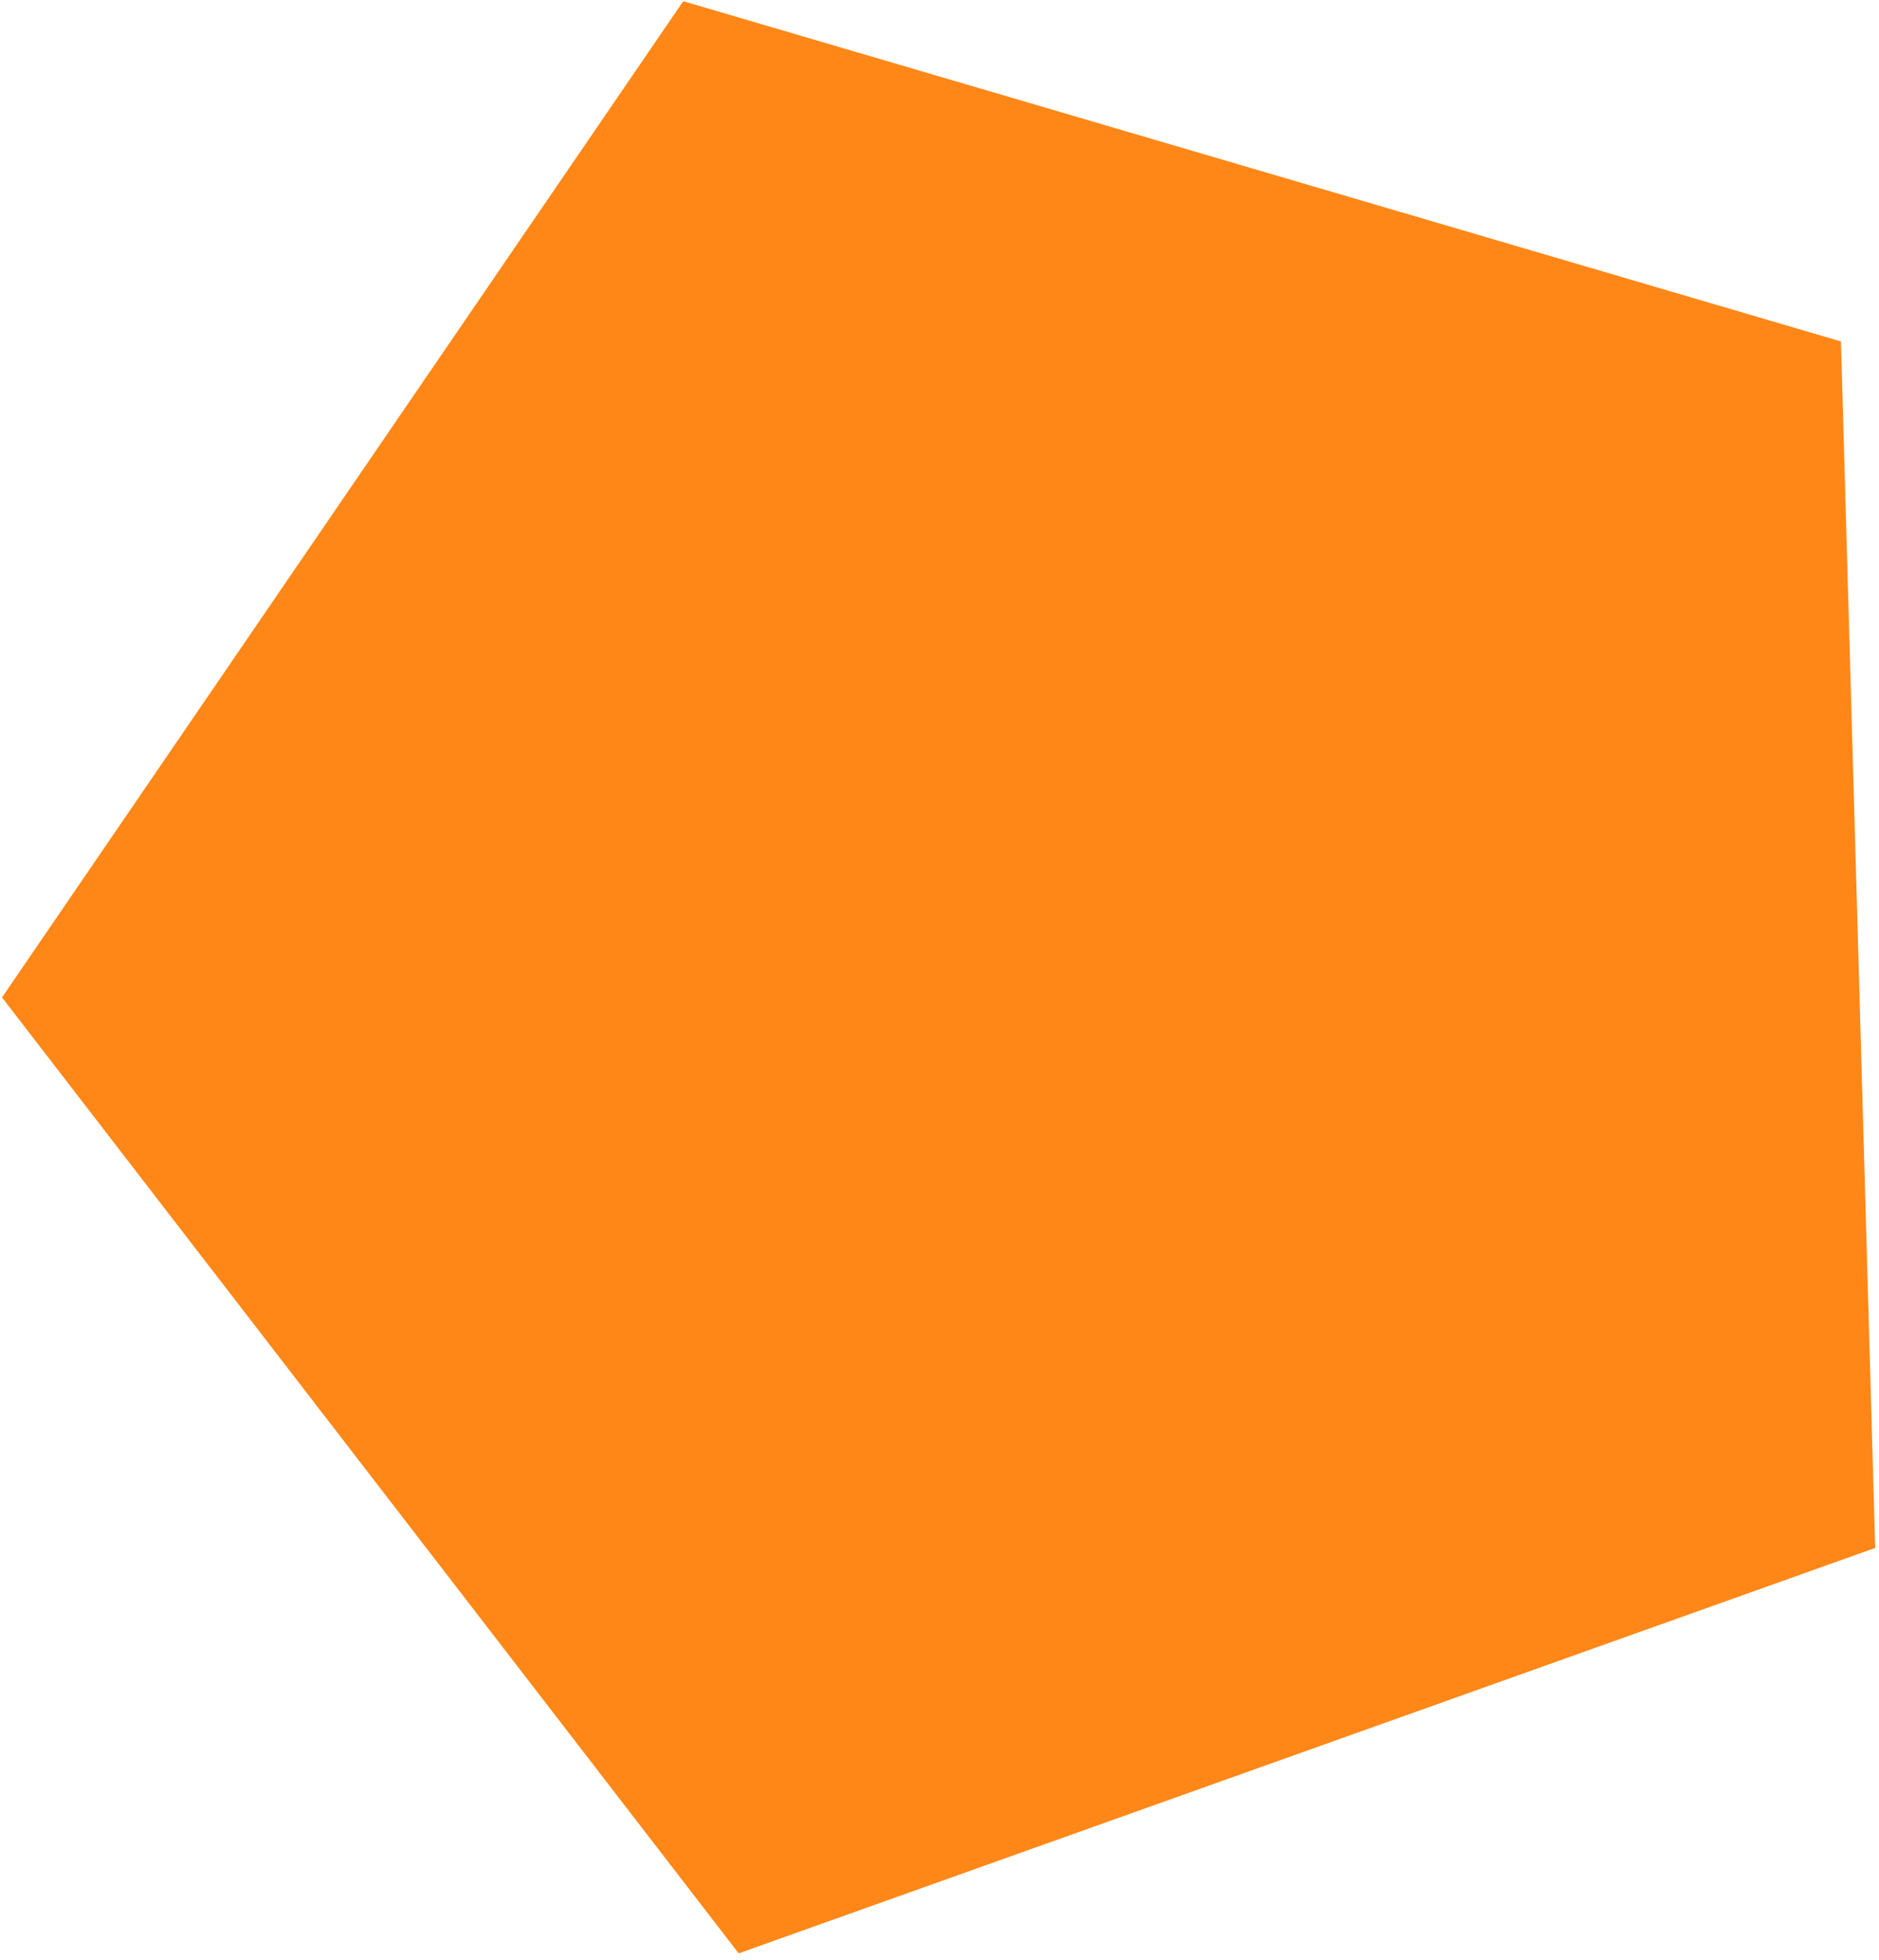 <?xml version="1.0" encoding="UTF-8"?> <svg xmlns="http://www.w3.org/2000/svg" width="258" height="269" viewBox="0 0 258 269" fill="none"><path d="M93.816 0.165L252.776 46.869L257.478 212.481L101.425 268.131L0.276 136.912L93.816 0.165Z" fill="#FF8717"></path></svg> 